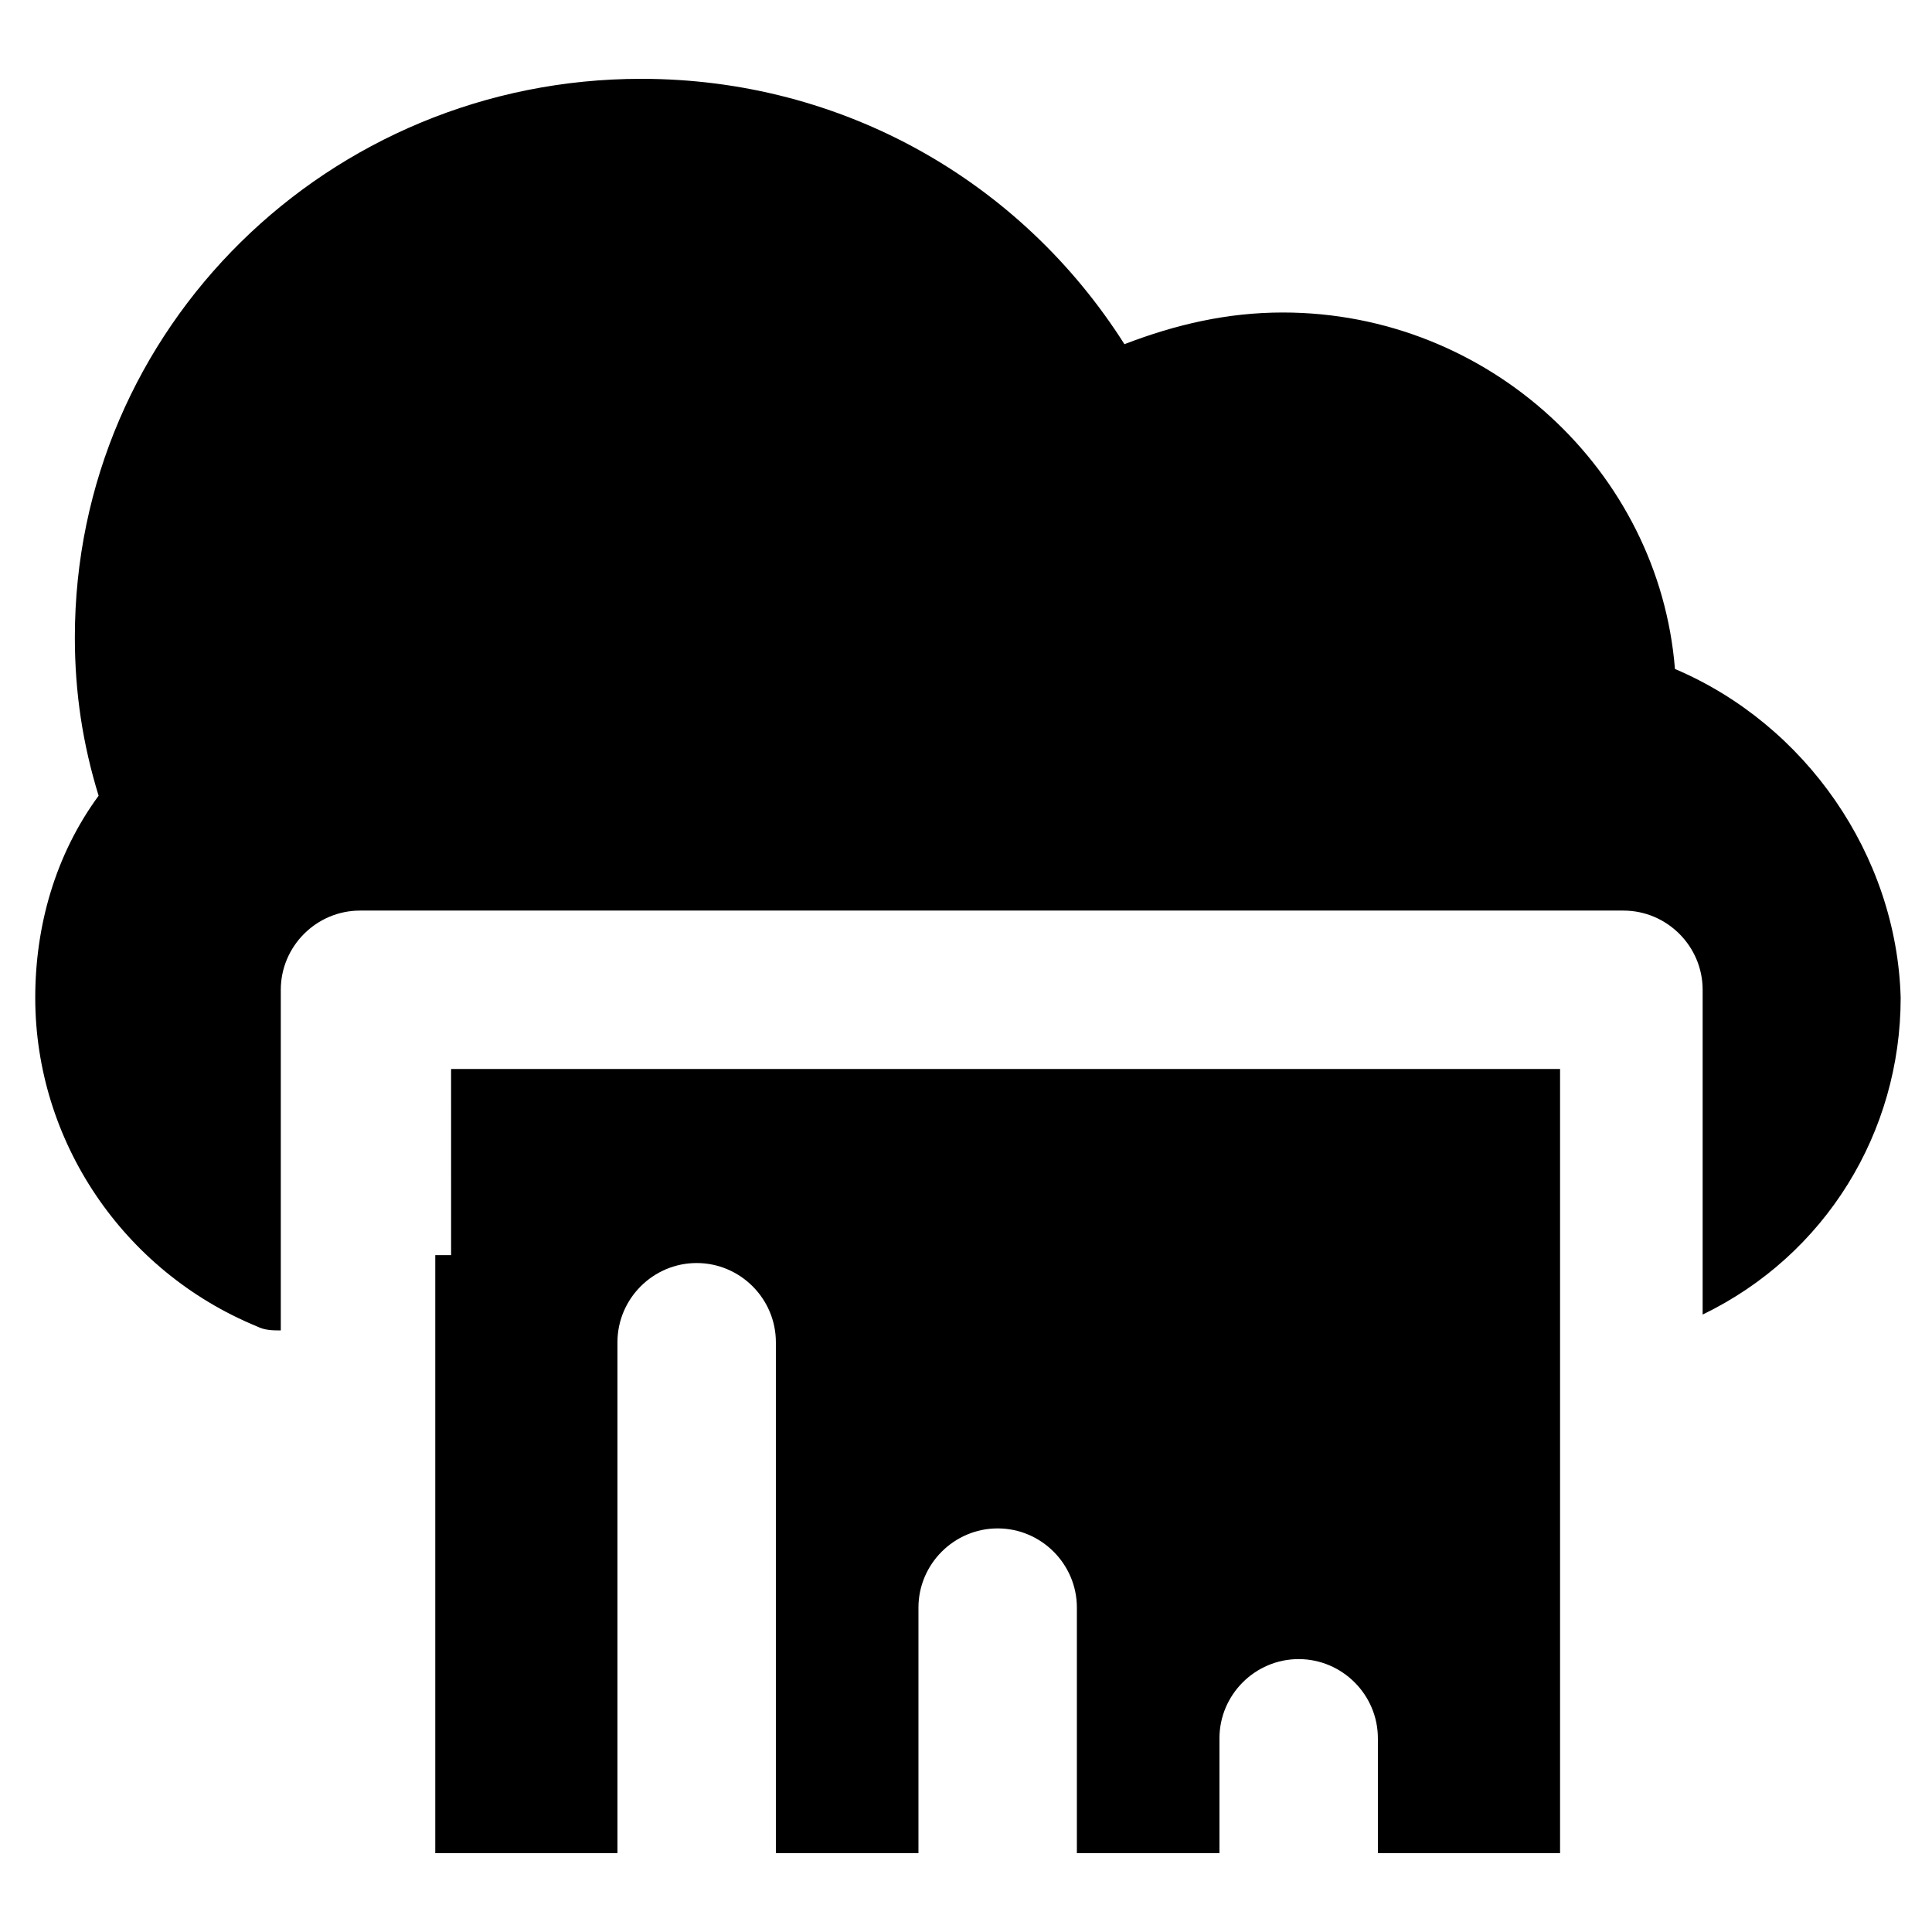 <?xml version="1.0" encoding="UTF-8"?>
<!-- Uploaded to: SVG Repo, www.svgrepo.com, Generator: SVG Repo Mixer Tools -->
<svg fill="#000000" width="800px" height="800px" version="1.1" viewBox="144 144 512 512" xmlns="http://www.w3.org/2000/svg">
 <g>
  <path d="m587.88 321.28c-4.199-52.48-49.332-94.465-103.91-94.465-14.695 0-28.34 3.148-41.984 8.398-27.289-43.035-74.523-70.324-128.05-70.324-82.922 0-150.1 66.125-150.1 148 0 14.695 2.098 28.34 6.297 41.984-11.547 15.742-16.793 34.637-16.793 53.531 0 37.785 23.09 72.422 58.777 87.117 2.098 1.051 4.199 1.051 6.297 1.051v-90.266c0-11.547 9.445-20.992 20.992-20.992h334.82c11.547 0 20.992 9.445 20.992 20.992v86.066c32.539-15.742 52.48-48.281 52.48-83.969-1.047-37.789-25.188-72.426-59.824-87.121z"/>
  <path d="m259.35 476.62v158.49h48.281v-135.4c0-11.547 9.445-20.992 20.992-20.992s20.992 9.445 20.992 20.992v135.4h37.785v-65.074c0-11.547 9.445-20.992 20.992-20.992s20.992 9.445 20.992 20.992v65.074h37.785v-30.438c0-11.547 9.445-20.992 20.992-20.992 11.547 0 20.992 9.445 20.992 20.992v30.438h48.281v-207.82h-293.89l0.004 49.332z"/>
 </g>
</svg>